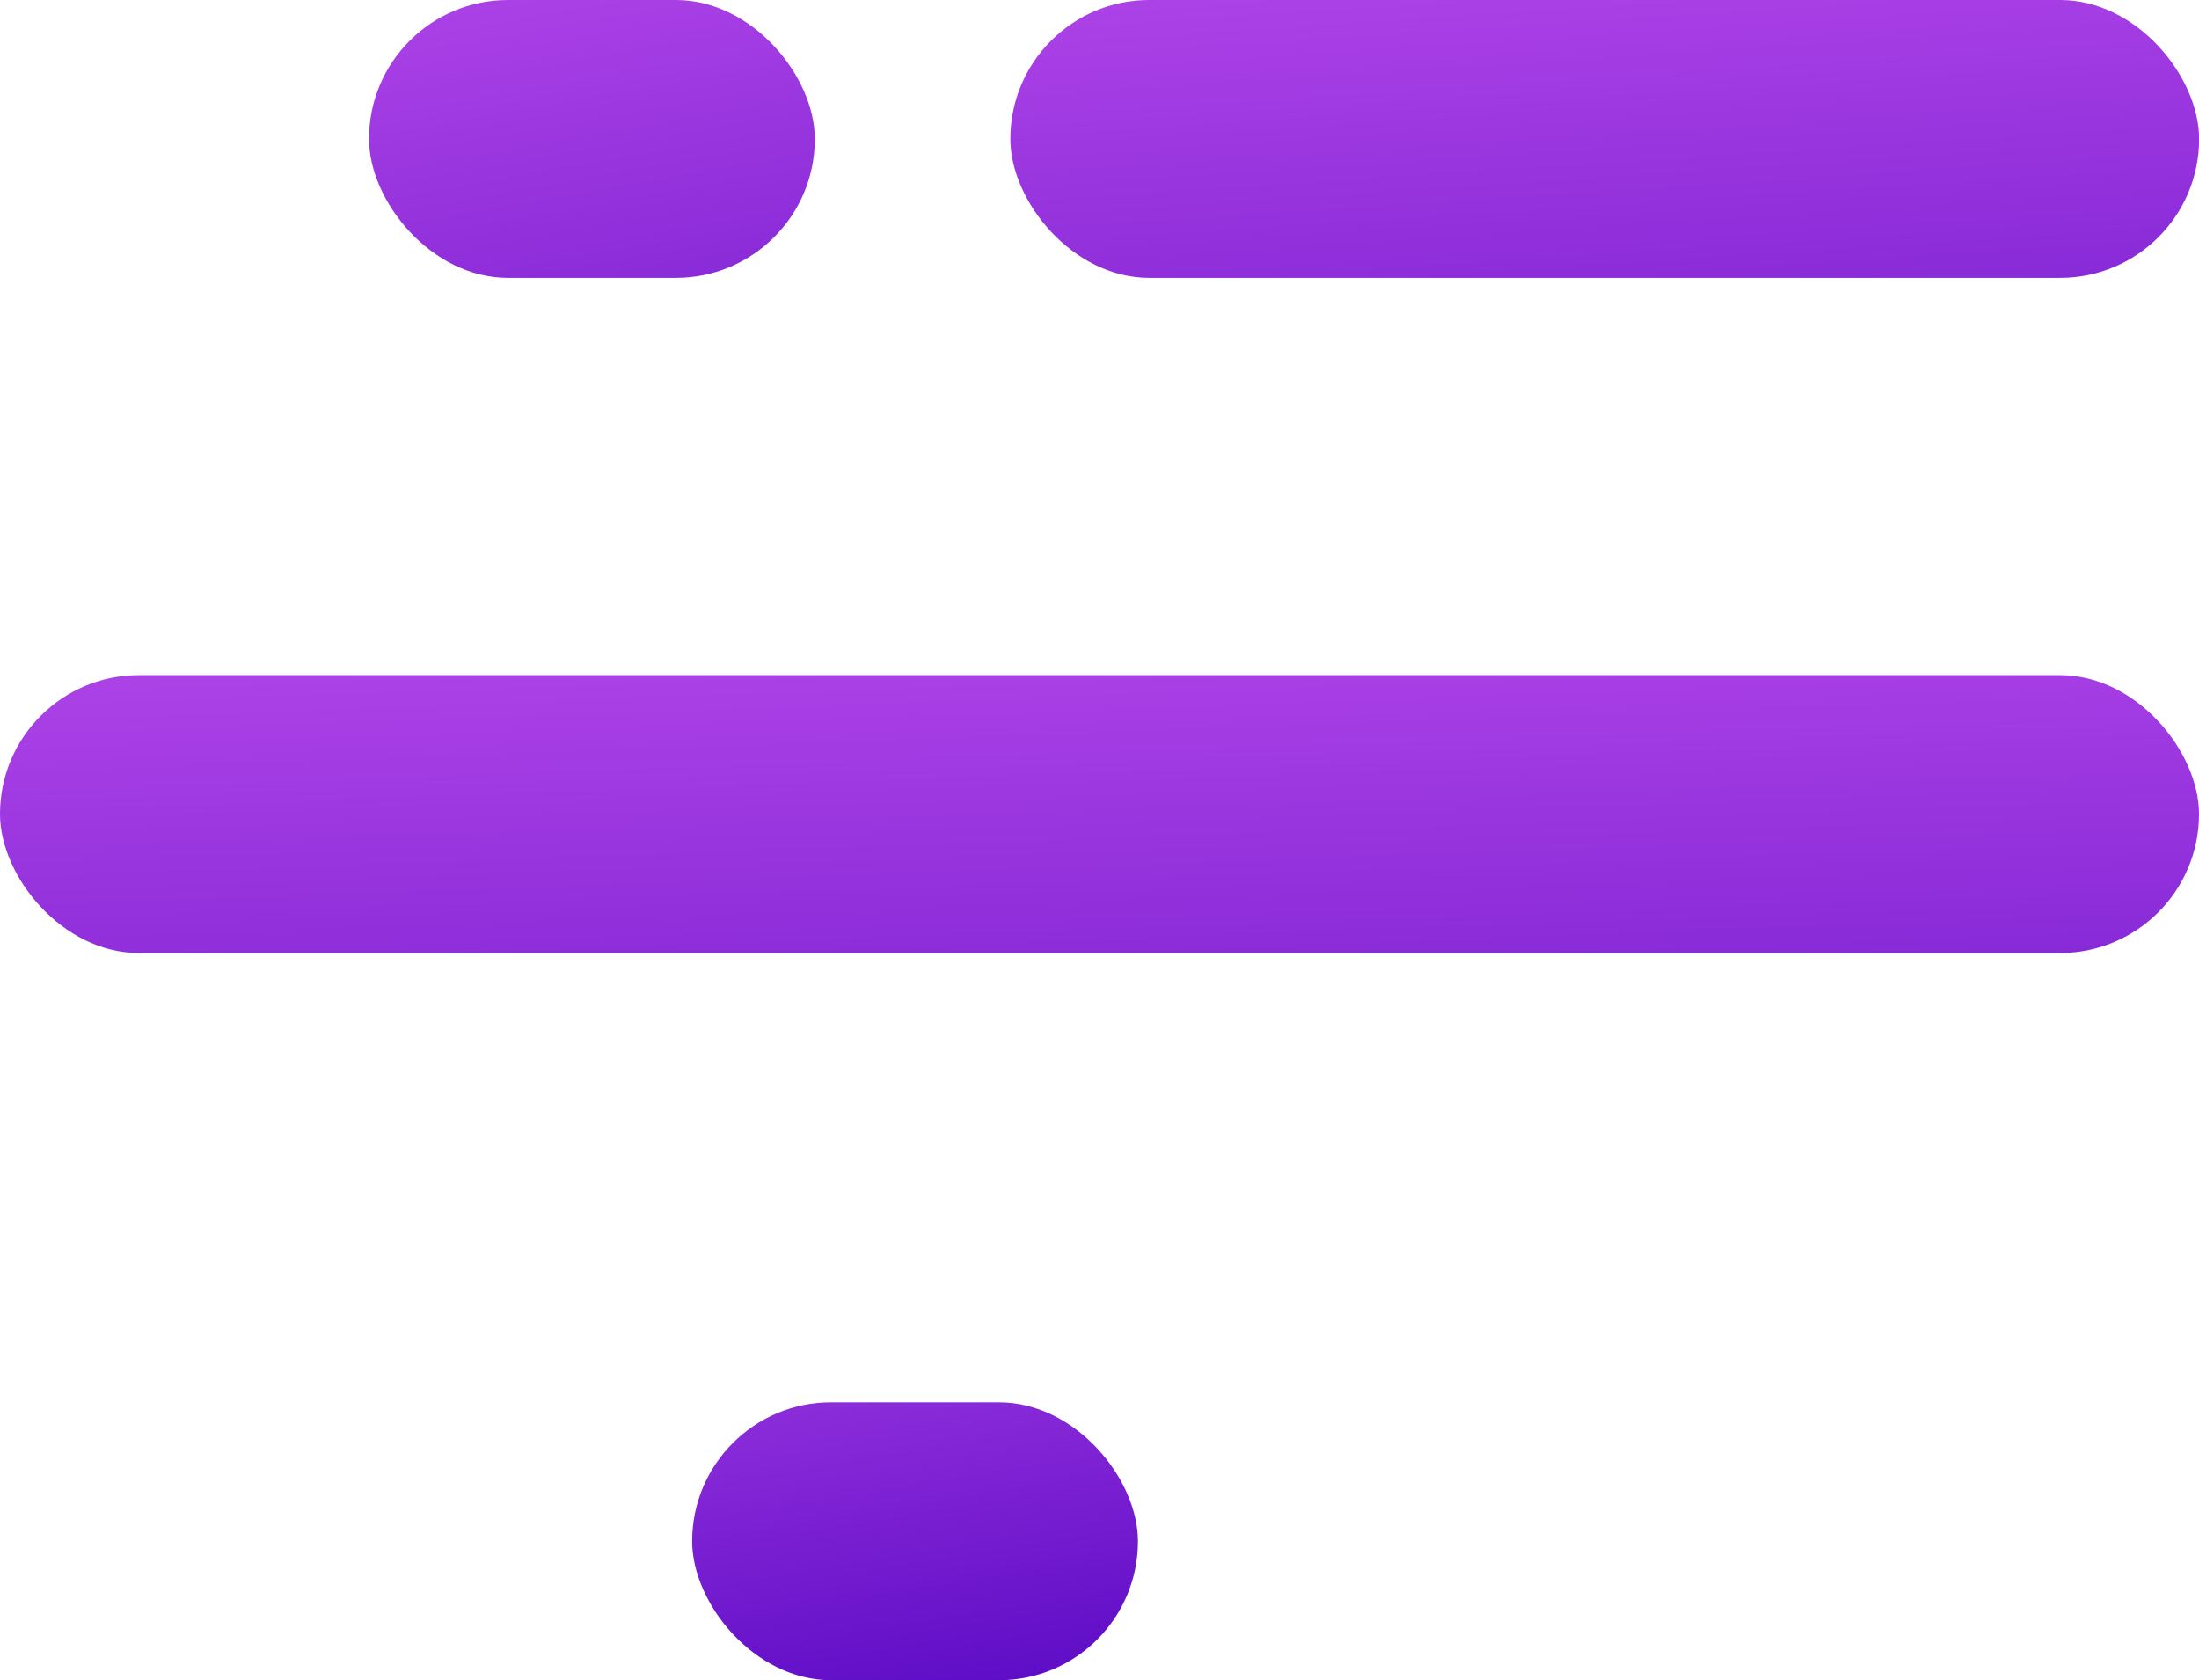 <svg xmlns="http://www.w3.org/2000/svg" xmlns:xlink="http://www.w3.org/1999/xlink" id="Group_918" data-name="Group 918"
    width="20.94" height="16" viewBox="0 0 20.94 16">
    <defs>
        <linearGradient id="linear-gradient" y1="-1.852" x2="1.322" y2="2.776" gradientUnits="objectBoundingBox">
            <stop offset="0" stop-color="#e167fc" />
            <stop offset="1" stop-color="#5305c2" />
        </linearGradient>
        <linearGradient id="linear-gradient-4" x1="-0.602" y1="-1.88" x2="0.269" y2="1.412"
            xlink:href="#linear-gradient" />
    </defs>
    <rect id="Rectangle_748" data-name="Rectangle 748" width="4.245" height="2.646" rx="1.323"
        transform="translate(3.514)" fill="url(#linear-gradient)" />
    <rect id="Rectangle_749" data-name="Rectangle 749" width="11.32" height="2.646" rx="1.323"
        transform="translate(9.621)" fill="url(#linear-gradient)" />
    <rect id="Rectangle_750" data-name="Rectangle 750" width="20.94" height="2.646" rx="1.323"
        transform="translate(0 6.429)" fill="url(#linear-gradient)" />
    <rect id="Rectangle_751" data-name="Rectangle 751" width="4.245" height="2.646" rx="1.323"
        transform="translate(6.591 13.354)" fill="url(#linear-gradient-4)" />
    <rect id="Rectangle_752" data-name="Rectangle 752" width="8.49" height="2.646" rx="1.323"
        transform="translate(12.451 13.354)" fill="url(#linear-gradient-4)" />
</svg>